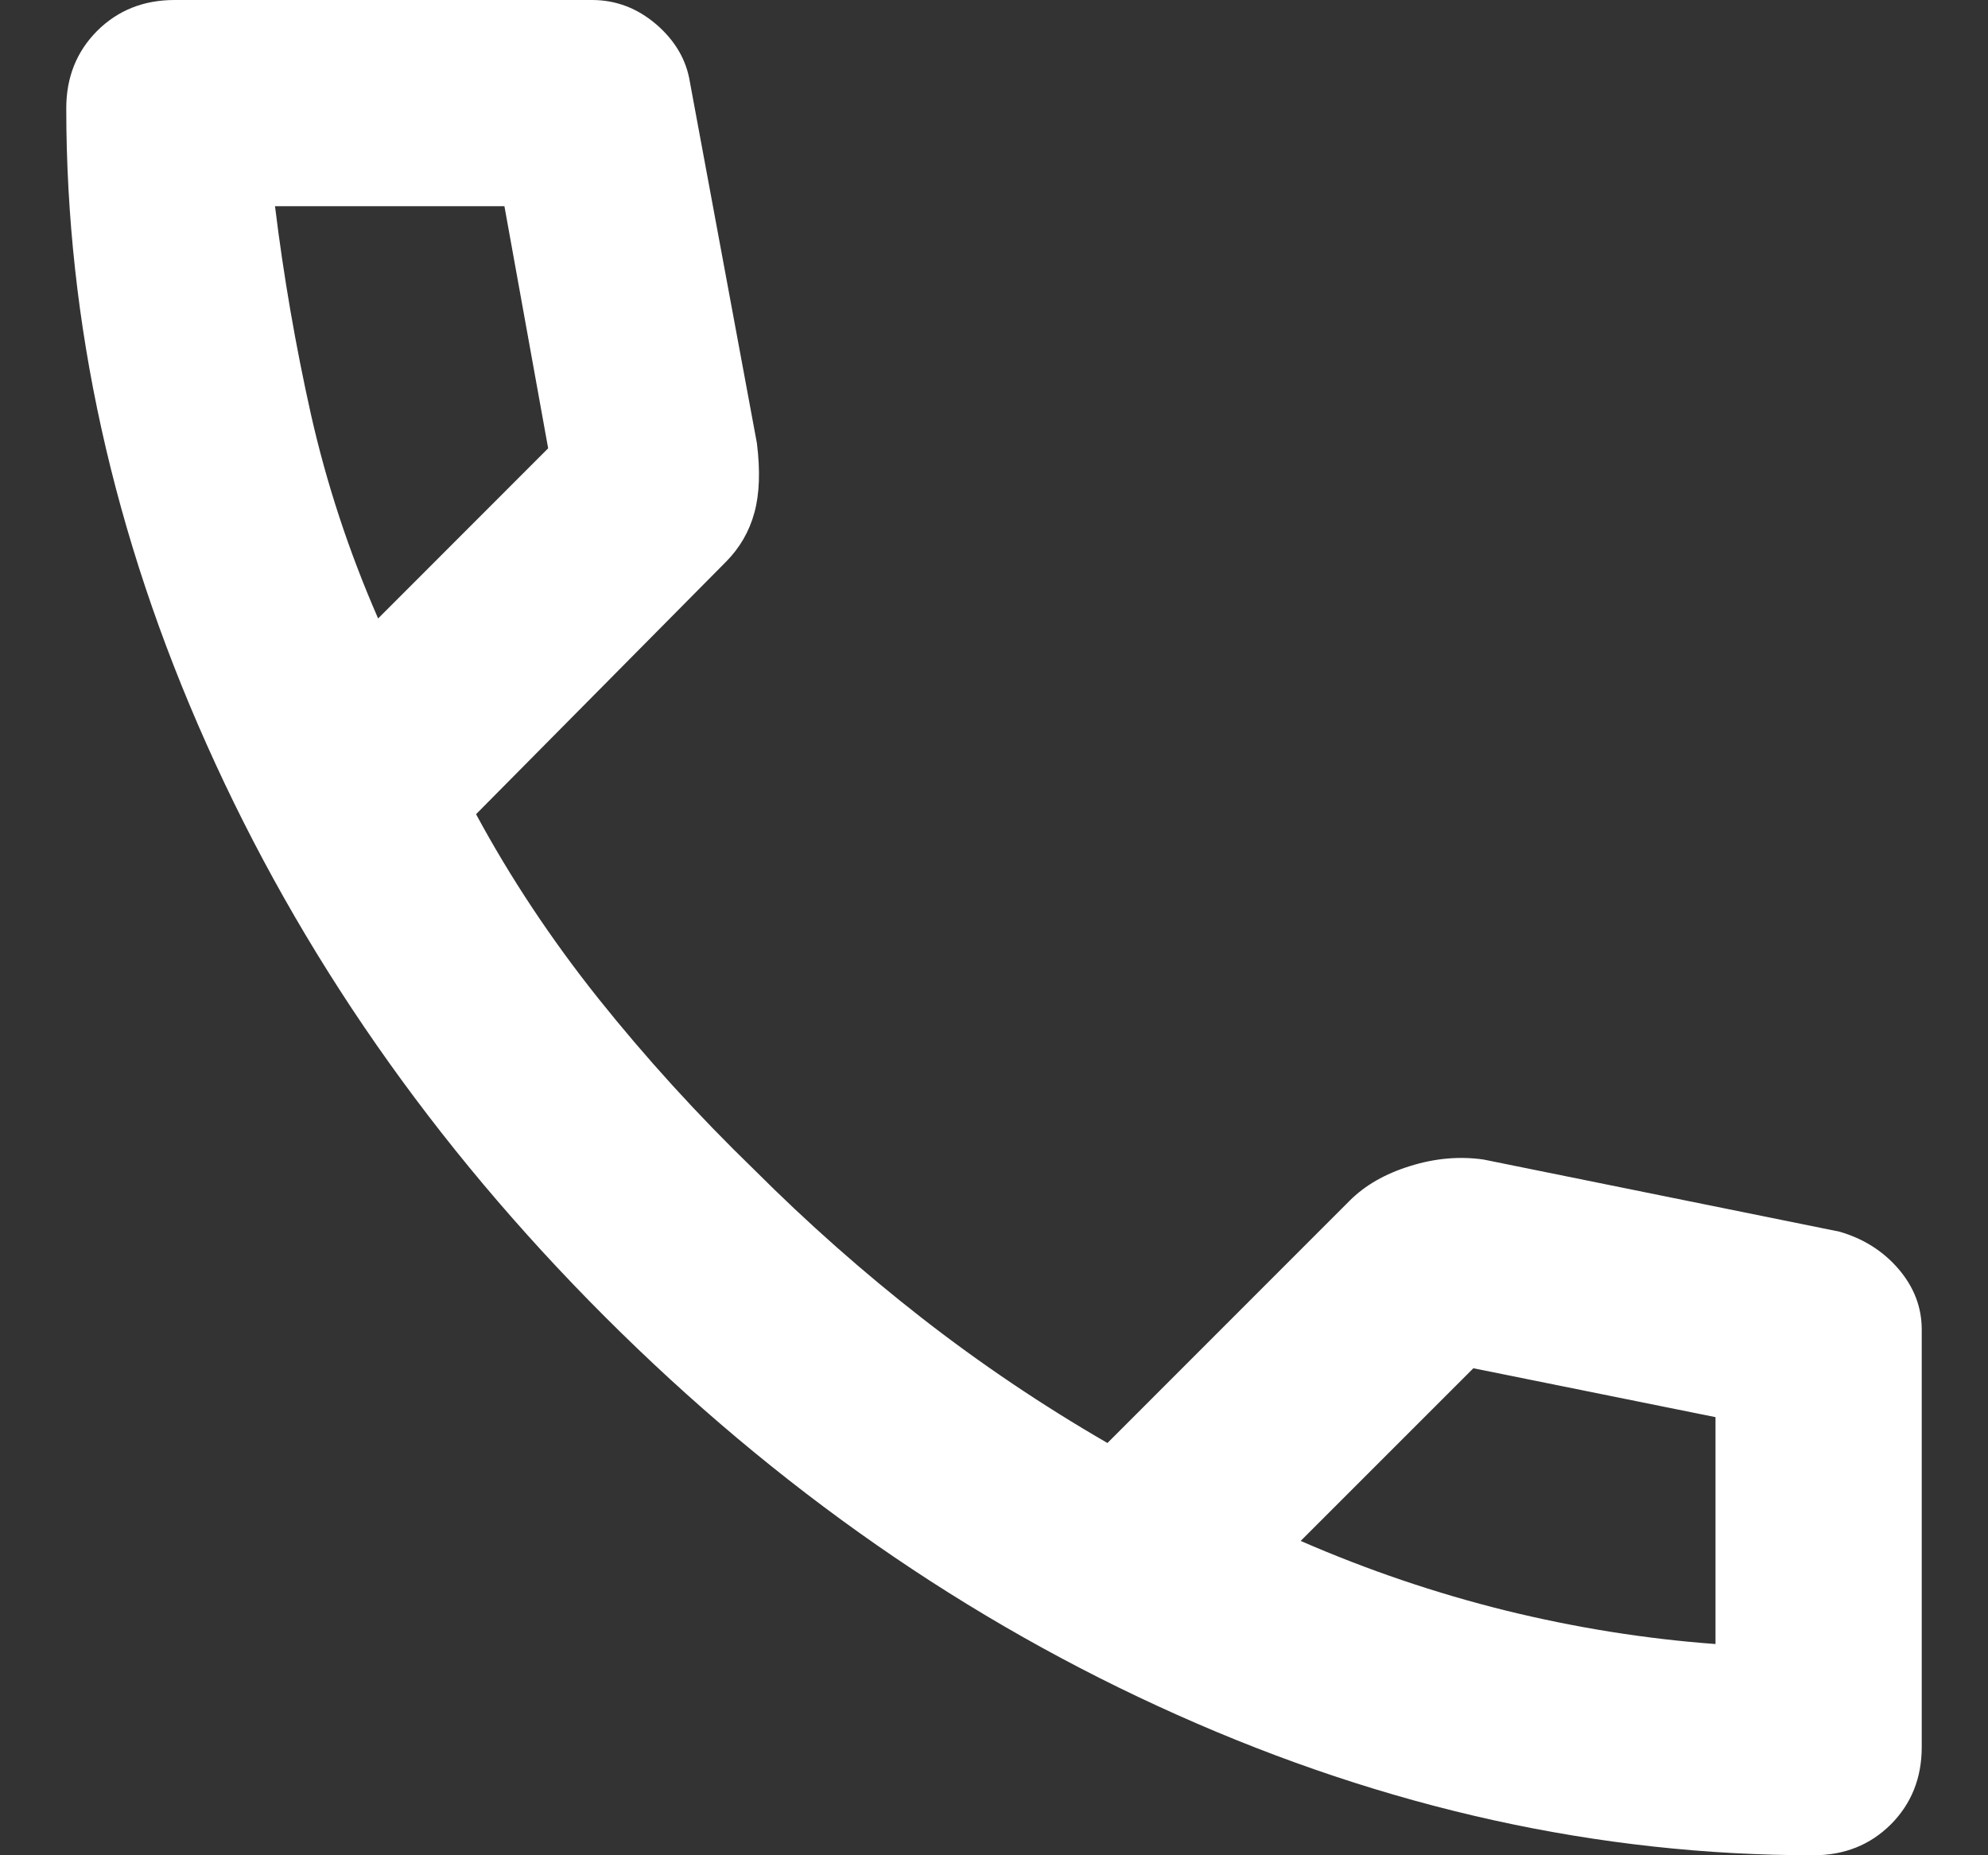 <svg width="15" height="14" viewBox="0 0 15 14" fill="none" xmlns="http://www.w3.org/2000/svg">
<rect x="0" y="0" width="15" height="14" fill="#333333" stroke="none"/>
<path d="M13.683 14C12.063 14 10.462 13.647 8.881 12.94C7.299 12.234 5.86 11.232 4.564 9.936C3.268 8.64 2.266 7.201 1.56 5.619C0.853 4.038 0.5 2.437 0.5 0.817C0.5 0.583 0.578 0.389 0.733 0.233C0.889 0.078 1.083 0 1.317 0H4.467C4.648 0 4.81 0.062 4.953 0.185C5.095 0.308 5.18 0.454 5.206 0.622L5.711 3.344C5.737 3.552 5.731 3.727 5.692 3.869C5.653 4.012 5.581 4.135 5.478 4.239L3.592 6.144C3.851 6.624 4.159 7.088 4.515 7.535C4.872 7.982 5.264 8.413 5.692 8.828C6.094 9.23 6.515 9.602 6.956 9.946C7.396 10.289 7.863 10.604 8.356 10.889L10.183 9.061C10.3 8.944 10.452 8.857 10.64 8.799C10.828 8.74 11.013 8.724 11.194 8.75L13.878 9.294C14.059 9.346 14.208 9.44 14.325 9.576C14.442 9.713 14.5 9.865 14.5 10.033V13.183C14.5 13.417 14.422 13.611 14.267 13.767C14.111 13.922 13.917 14 13.683 14ZM2.853 4.667L4.136 3.383L3.806 1.556H2.075C2.14 2.087 2.231 2.612 2.347 3.131C2.464 3.649 2.632 4.161 2.853 4.667ZM9.814 11.628C10.319 11.848 10.835 12.023 11.36 12.153C11.885 12.282 12.413 12.367 12.944 12.406V10.694L11.117 10.325L9.814 11.628Z" fill="white"/>
</svg>
